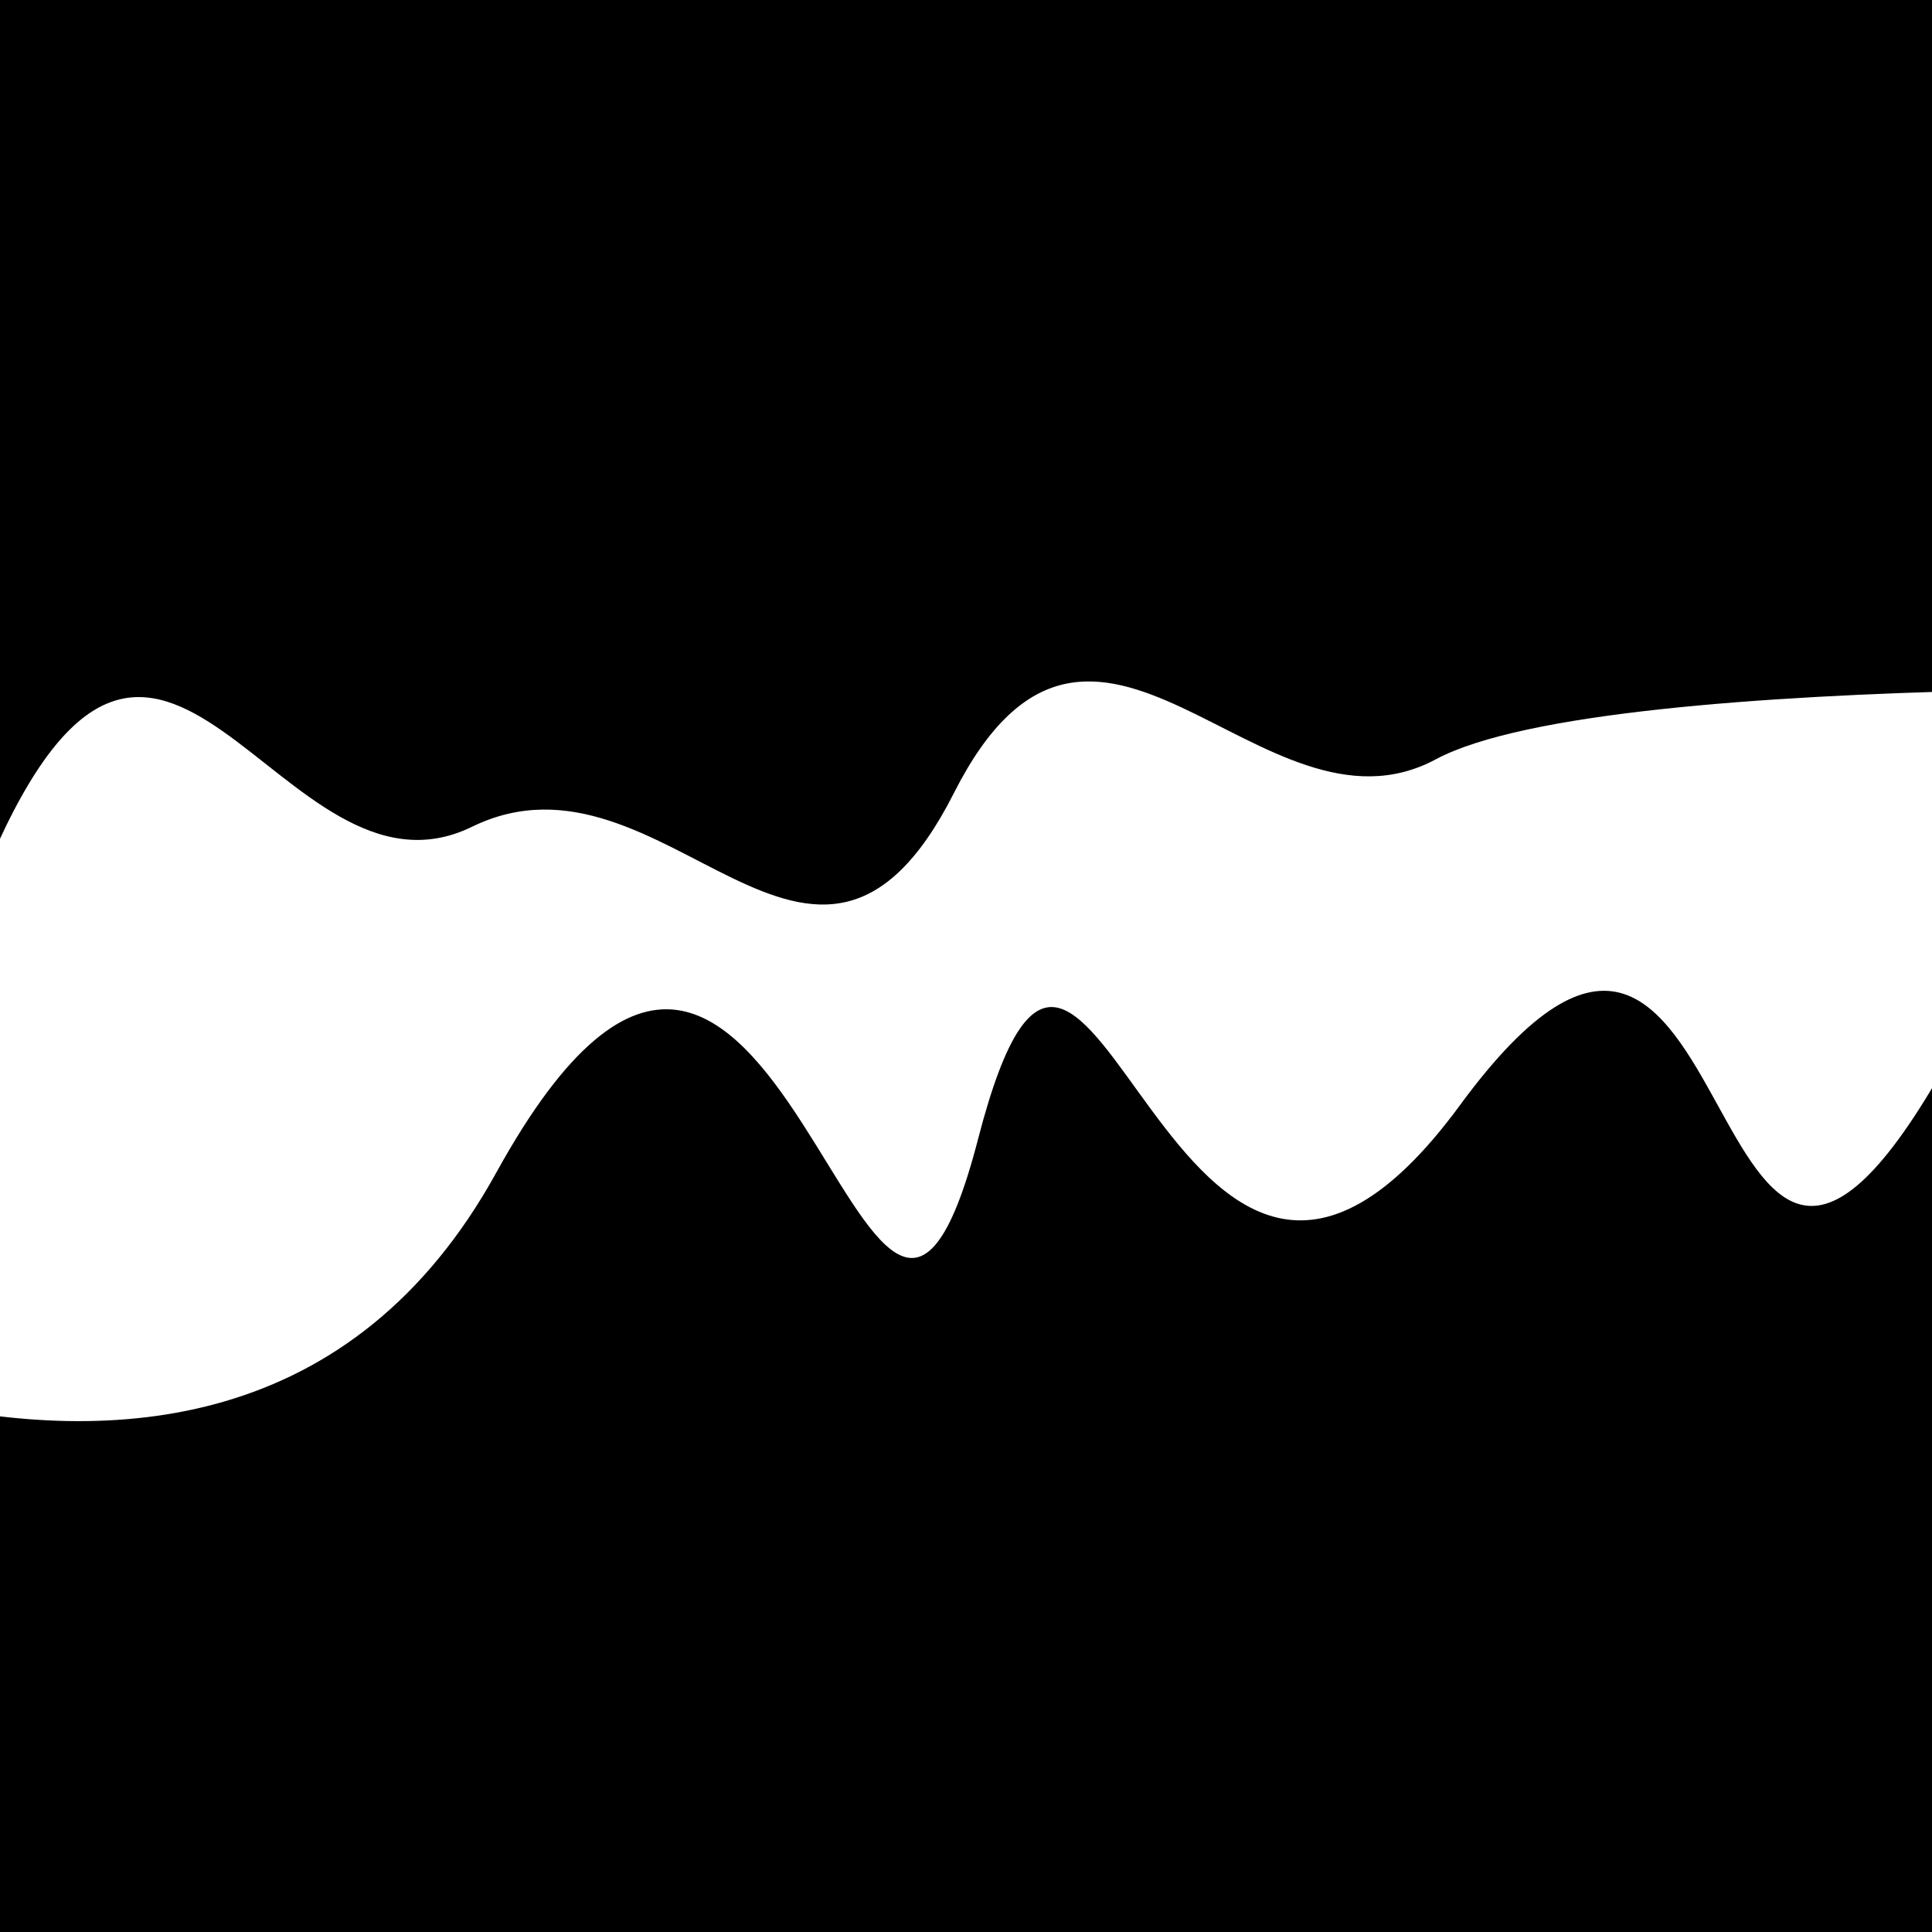 <svg viewBox="0 0 1000 1000" height="1000" width="1000" xmlns="http://www.w3.org/2000/svg">
<rect x="0" y="0" width="1000" height="1000" fill="#ffffff"></rect>
<g transform="rotate(356 500.0 500.0)">
<path d="M -250.0 589.74 S
  84.27  846.21
 250.00  589.74
 427.04  807.74
 500.00  589.74
 585.12  784.34
 750.00  589.74
 855.29  805.85
1000.00  589.74 h 110 V 2000 H -250.0 Z" fill="hsl(103.9, 20%, 20.308%)"></path>
</g>
<g transform="rotate(536 500.0 500.0)">
<path d="M -250.0 589.74 S
 156.43  631.78
 250.00  589.74
 417.74  727.53
 500.00  589.74
 647.00  631.41
 750.00  589.74
 897.85  786.93
1000.00  589.74 h 110 V 2000 H -250.0 Z" fill="hsl(163.9, 20%, 35.308%)"></path>
</g>
</svg>